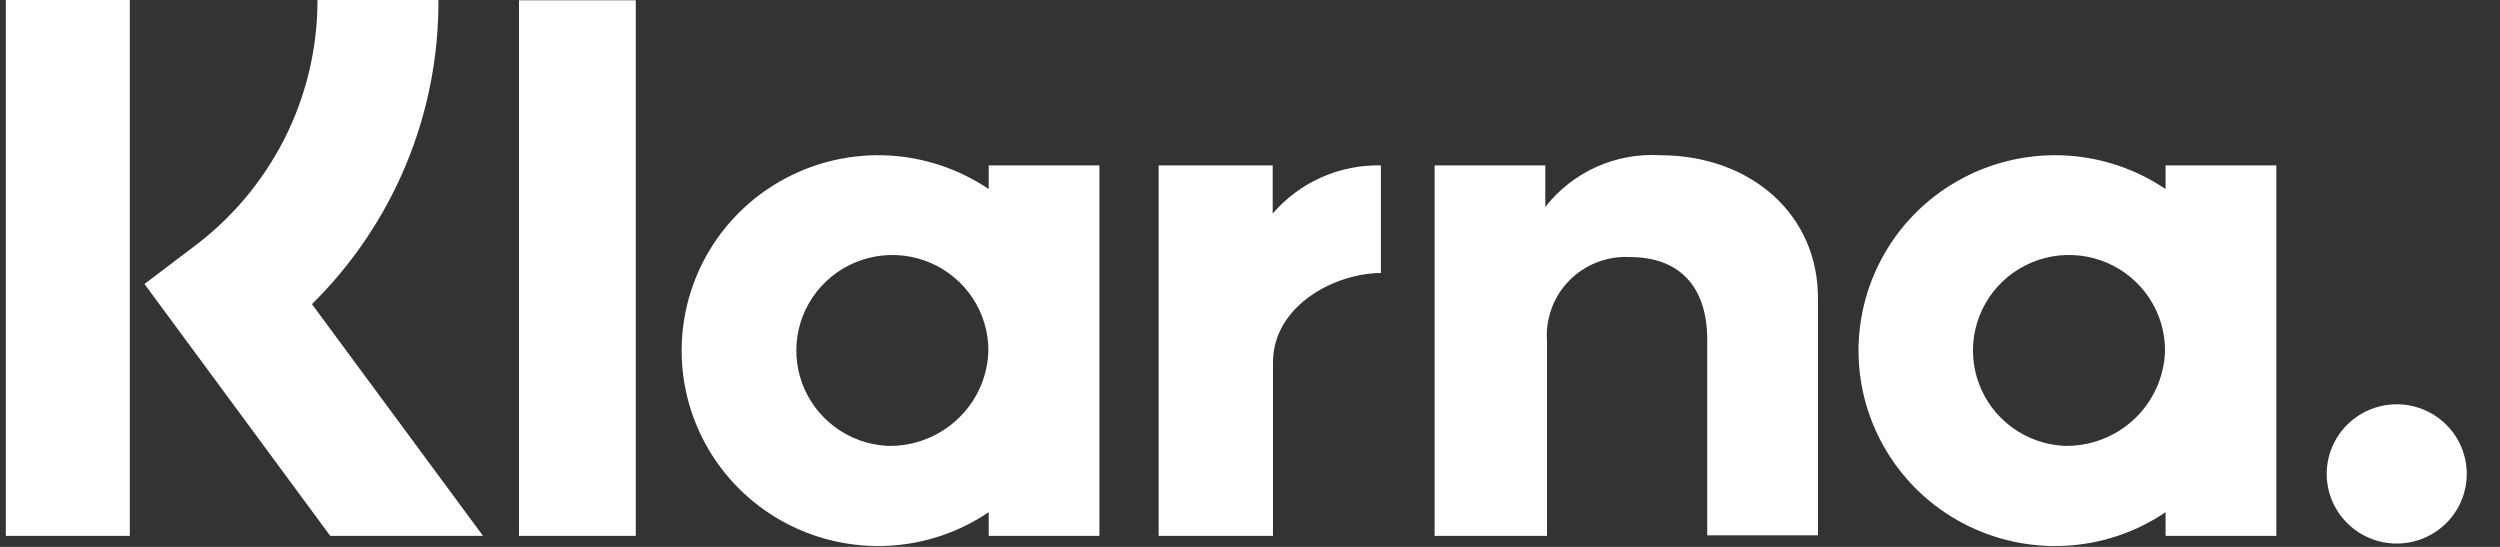 <svg width="64" height="14" viewBox="0 0 64 14" fill="none" xmlns="http://www.w3.org/2000/svg">
<rect x="0" y="0" width="64" height="14" fill="#333333" stroke="none"/>
<g clip-path="url(#clip0_961_6735)">
<path fill-rule="evenodd" clip-rule="evenodd" d="M3.323 0H0.149V13.718H3.323V0ZM8.128 0H11.224C11.231 1.447 10.949 2.88 10.393 4.217C9.837 5.553 9.019 6.767 7.986 7.786L12.365 13.718H8.454L3.699 7.271L4.925 6.341C5.92 5.606 6.727 4.65 7.284 3.549C7.84 2.448 8.129 1.232 8.128 0ZM55.439 4.84V4.234H58.274V13.718H55.439V13.112C54.683 13.624 53.801 13.921 52.888 13.971C51.975 14.021 51.065 13.823 50.256 13.398C49.448 12.973 48.771 12.336 48.3 11.557C47.828 10.778 47.578 9.886 47.578 8.976C47.578 8.067 47.828 7.175 48.3 6.395C48.771 5.616 49.448 4.98 50.256 4.555C51.065 4.129 51.975 3.931 52.888 3.981C53.801 4.032 54.683 4.329 55.439 4.84ZM51.509 10.941C51.896 11.225 52.359 11.389 52.839 11.414C53.507 11.431 54.154 11.184 54.639 10.727C55.124 10.27 55.407 9.64 55.425 8.976C55.426 8.498 55.286 8.03 55.022 7.63C54.757 7.23 54.381 6.916 53.939 6.727C53.498 6.538 53.01 6.482 52.536 6.565C52.063 6.649 51.624 6.869 51.275 7.198C50.926 7.527 50.681 7.951 50.572 8.417C50.463 8.882 50.493 9.37 50.66 9.819C50.826 10.267 51.121 10.658 51.509 10.941ZM13.286 0.007H16.276V13.718H13.286V0.007ZM42.501 3.974C41.939 3.94 41.378 4.043 40.865 4.274C40.353 4.505 39.905 4.856 39.56 5.298V4.234H36.726V13.718H39.603V8.73C39.582 8.445 39.623 8.16 39.722 7.892C39.821 7.624 39.976 7.381 40.177 7.178C40.378 6.974 40.621 6.816 40.888 6.713C41.156 6.61 41.442 6.565 41.728 6.581C42.983 6.581 43.705 7.328 43.705 8.694V13.704H46.54V7.687C46.568 5.475 44.797 3.974 42.501 3.974ZM25.311 4.84V4.234H28.145V13.718H25.311V13.112C24.554 13.624 23.672 13.921 22.759 13.971C21.846 14.021 20.936 13.823 20.128 13.398C19.319 12.973 18.643 12.336 18.171 11.557C17.699 10.778 17.45 9.886 17.45 8.976C17.45 8.067 17.699 7.175 18.171 6.395C18.643 5.616 19.319 4.98 20.128 4.555C20.936 4.129 21.846 3.931 22.759 3.981C23.672 4.032 24.554 4.329 25.311 4.84ZM21.382 10.938C21.768 11.222 22.23 11.388 22.71 11.414C23.041 11.424 23.371 11.368 23.681 11.25C23.991 11.133 24.274 10.956 24.515 10.729C24.756 10.503 24.949 10.232 25.085 9.931C25.22 9.63 25.294 9.306 25.303 8.976C25.304 8.498 25.164 8.031 24.9 7.631C24.636 7.231 24.26 6.918 23.819 6.728C23.378 6.539 22.89 6.482 22.417 6.565C21.943 6.649 21.505 6.868 21.156 7.196C20.806 7.525 20.561 7.948 20.451 8.413C20.341 8.878 20.371 9.365 20.536 9.814C20.701 10.263 20.996 10.654 21.382 10.938ZM32.581 5.468V4.234H29.661V13.718H32.588V9.286C32.588 7.793 34.218 6.989 35.351 6.989V4.234C34.826 4.223 34.306 4.328 33.826 4.541C33.347 4.754 32.922 5.071 32.581 5.468ZM60.343 10.662C60.633 10.464 60.976 10.356 61.328 10.35C61.568 10.346 61.806 10.391 62.029 10.48C62.252 10.57 62.454 10.703 62.624 10.872C62.794 11.041 62.928 11.242 63.018 11.463C63.108 11.685 63.153 11.922 63.149 12.161C63.143 12.511 63.034 12.852 62.835 13.14C62.636 13.429 62.355 13.653 62.029 13.785C61.703 13.916 61.345 13.949 61 13.879C60.654 13.81 60.338 13.64 60.089 13.393C59.84 13.145 59.669 12.83 59.599 12.487C59.529 12.144 59.562 11.788 59.695 11.463C59.827 11.139 60.052 10.86 60.343 10.662Z" fill="white"/>
</g>
<defs>
<clipPath id="clip0_961_6735">
<rect width="63" height="14" fill="white" transform="translate(0.149)"/>
</clipPath>
</defs>
</svg>
